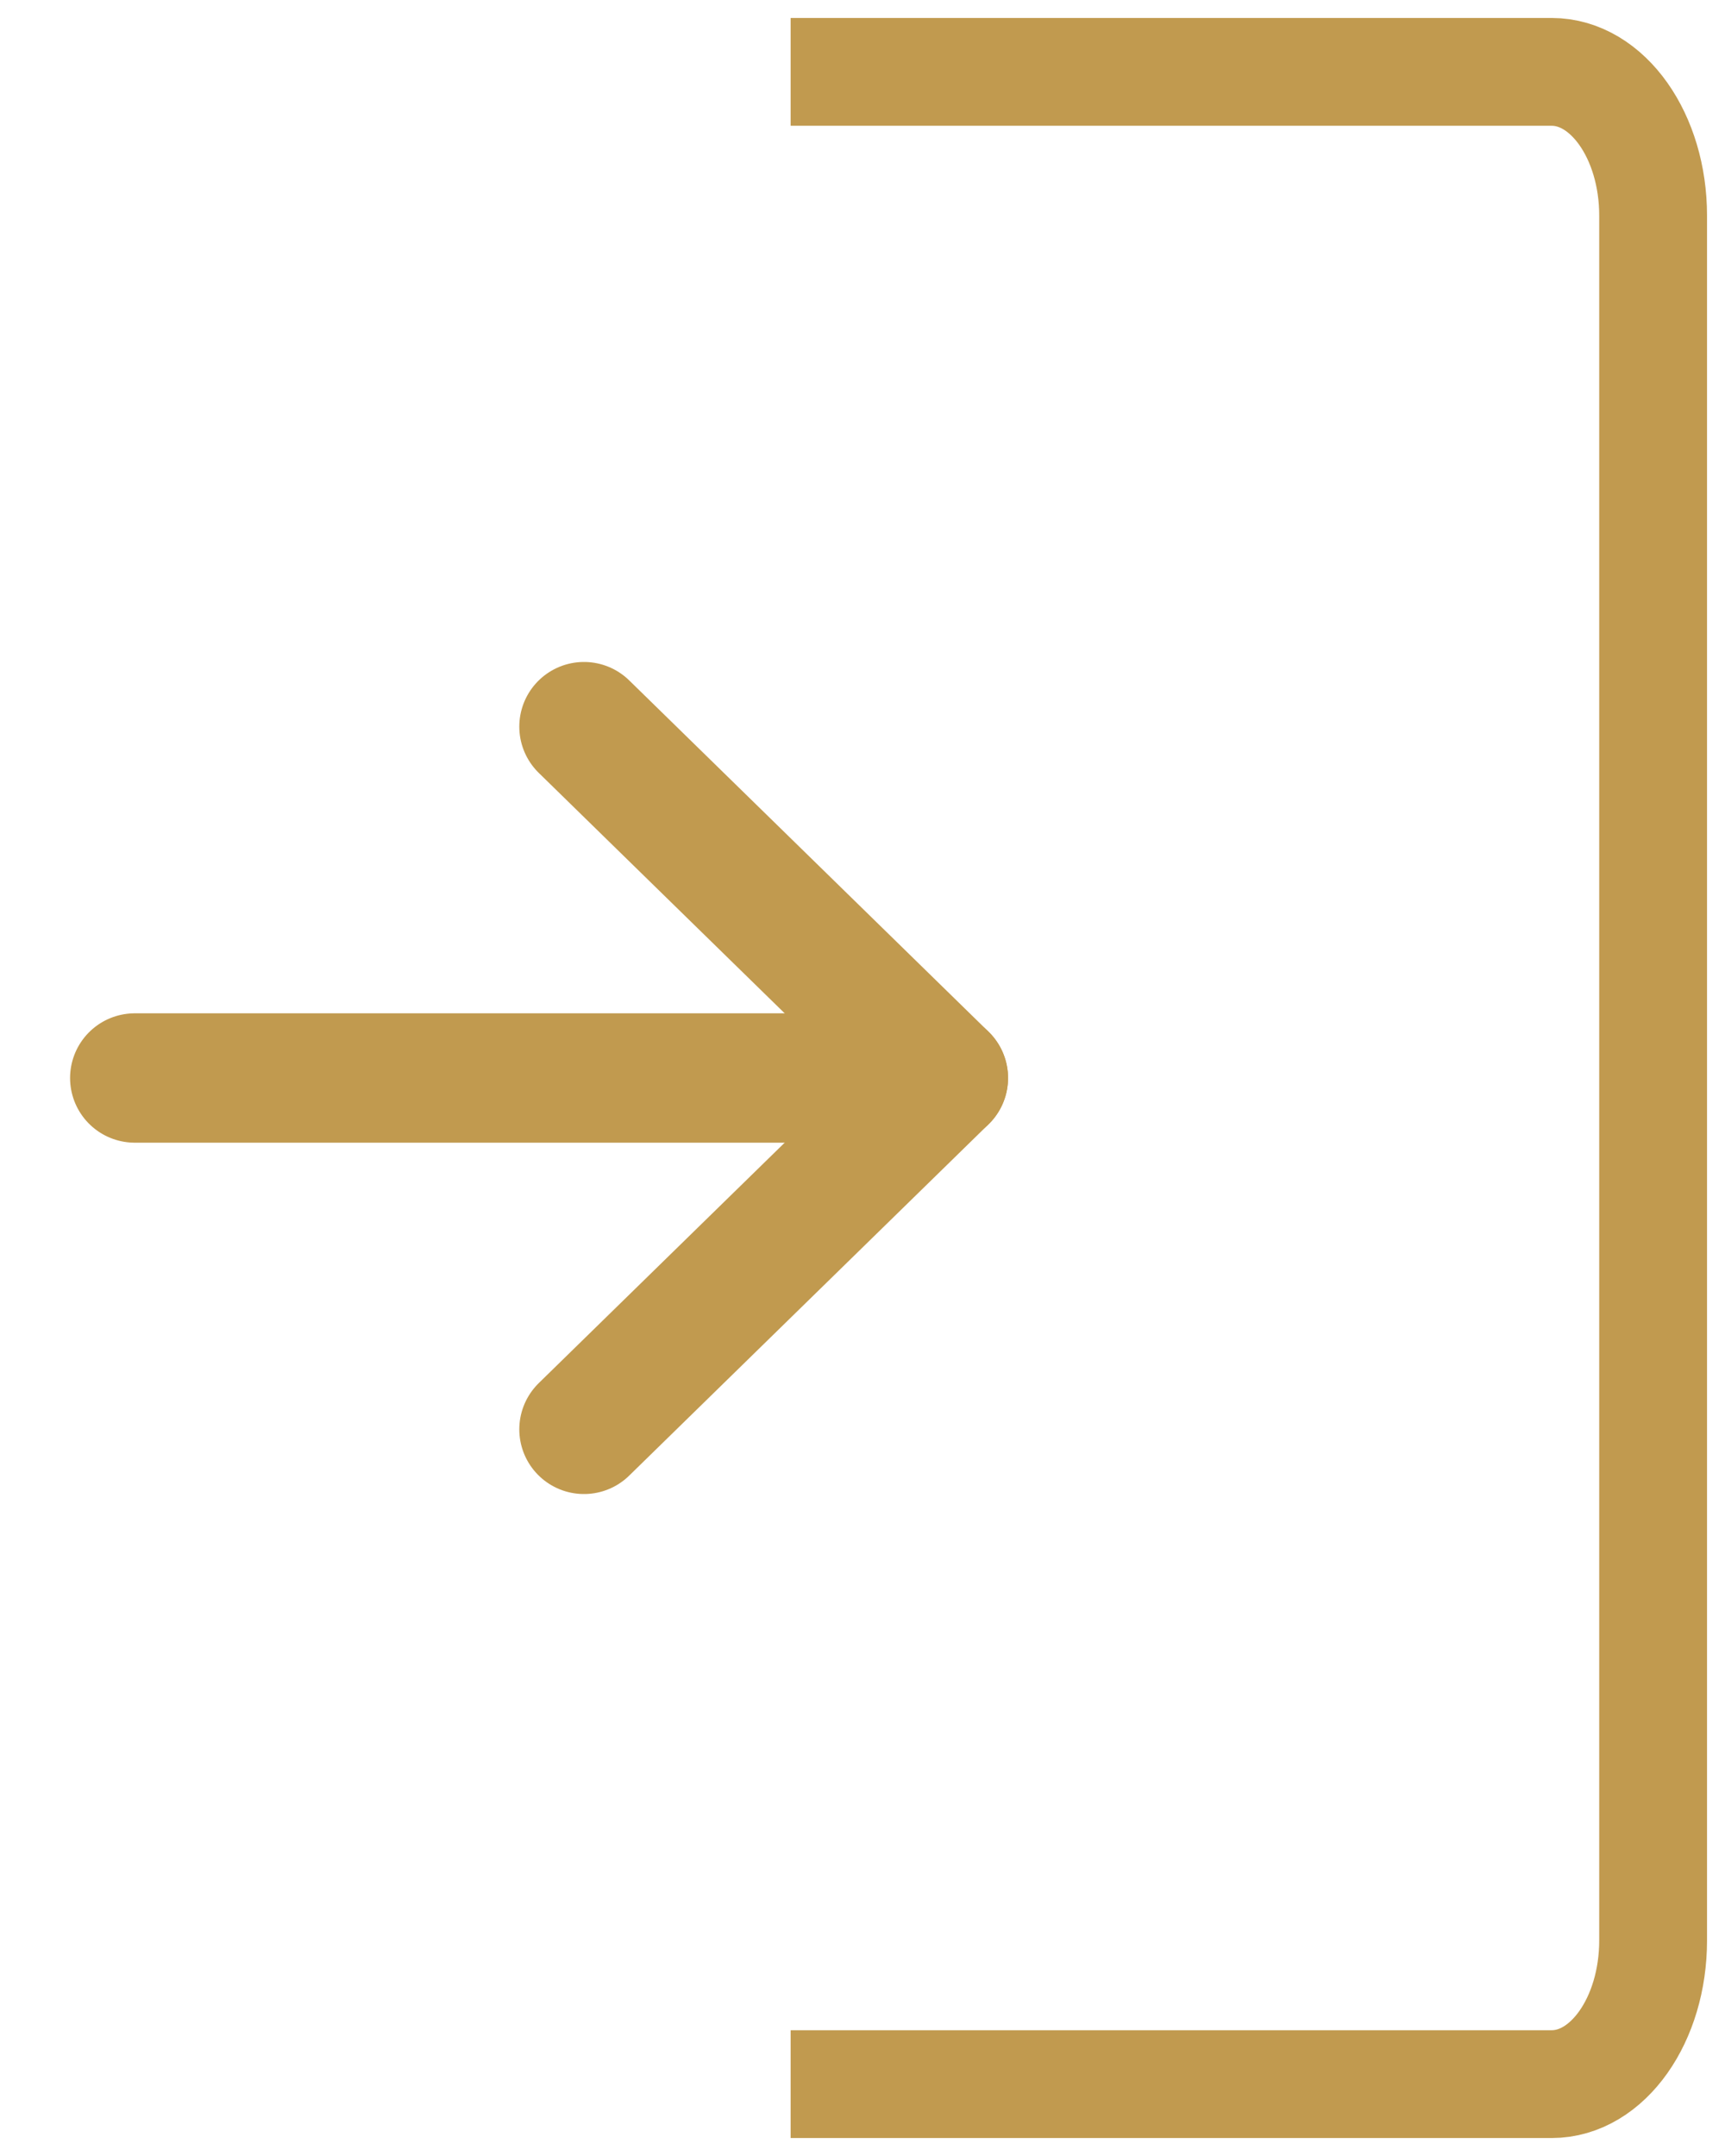 <svg width="24" height="30" viewBox="0 0 24 30" fill="none" xmlns="http://www.w3.org/2000/svg">
    <path d="M1.875 15H13.125" stroke="#C19A4F" stroke-width="1.8" stroke-linecap="round" stroke-linejoin="round"/>
    <path d="M8.125 10.111L13.125 15L8.125 19.889" stroke="#C19A4F" stroke-width="1.8" stroke-linecap="round" stroke-linejoin="round"/>
    <path d="M11 1H21.588C22.368 1 23 1.895 23 3V27C23 28.105 22.368 29 21.588 29H11" stroke="#C19A4F" stroke-width="1.5"/>
</svg>
